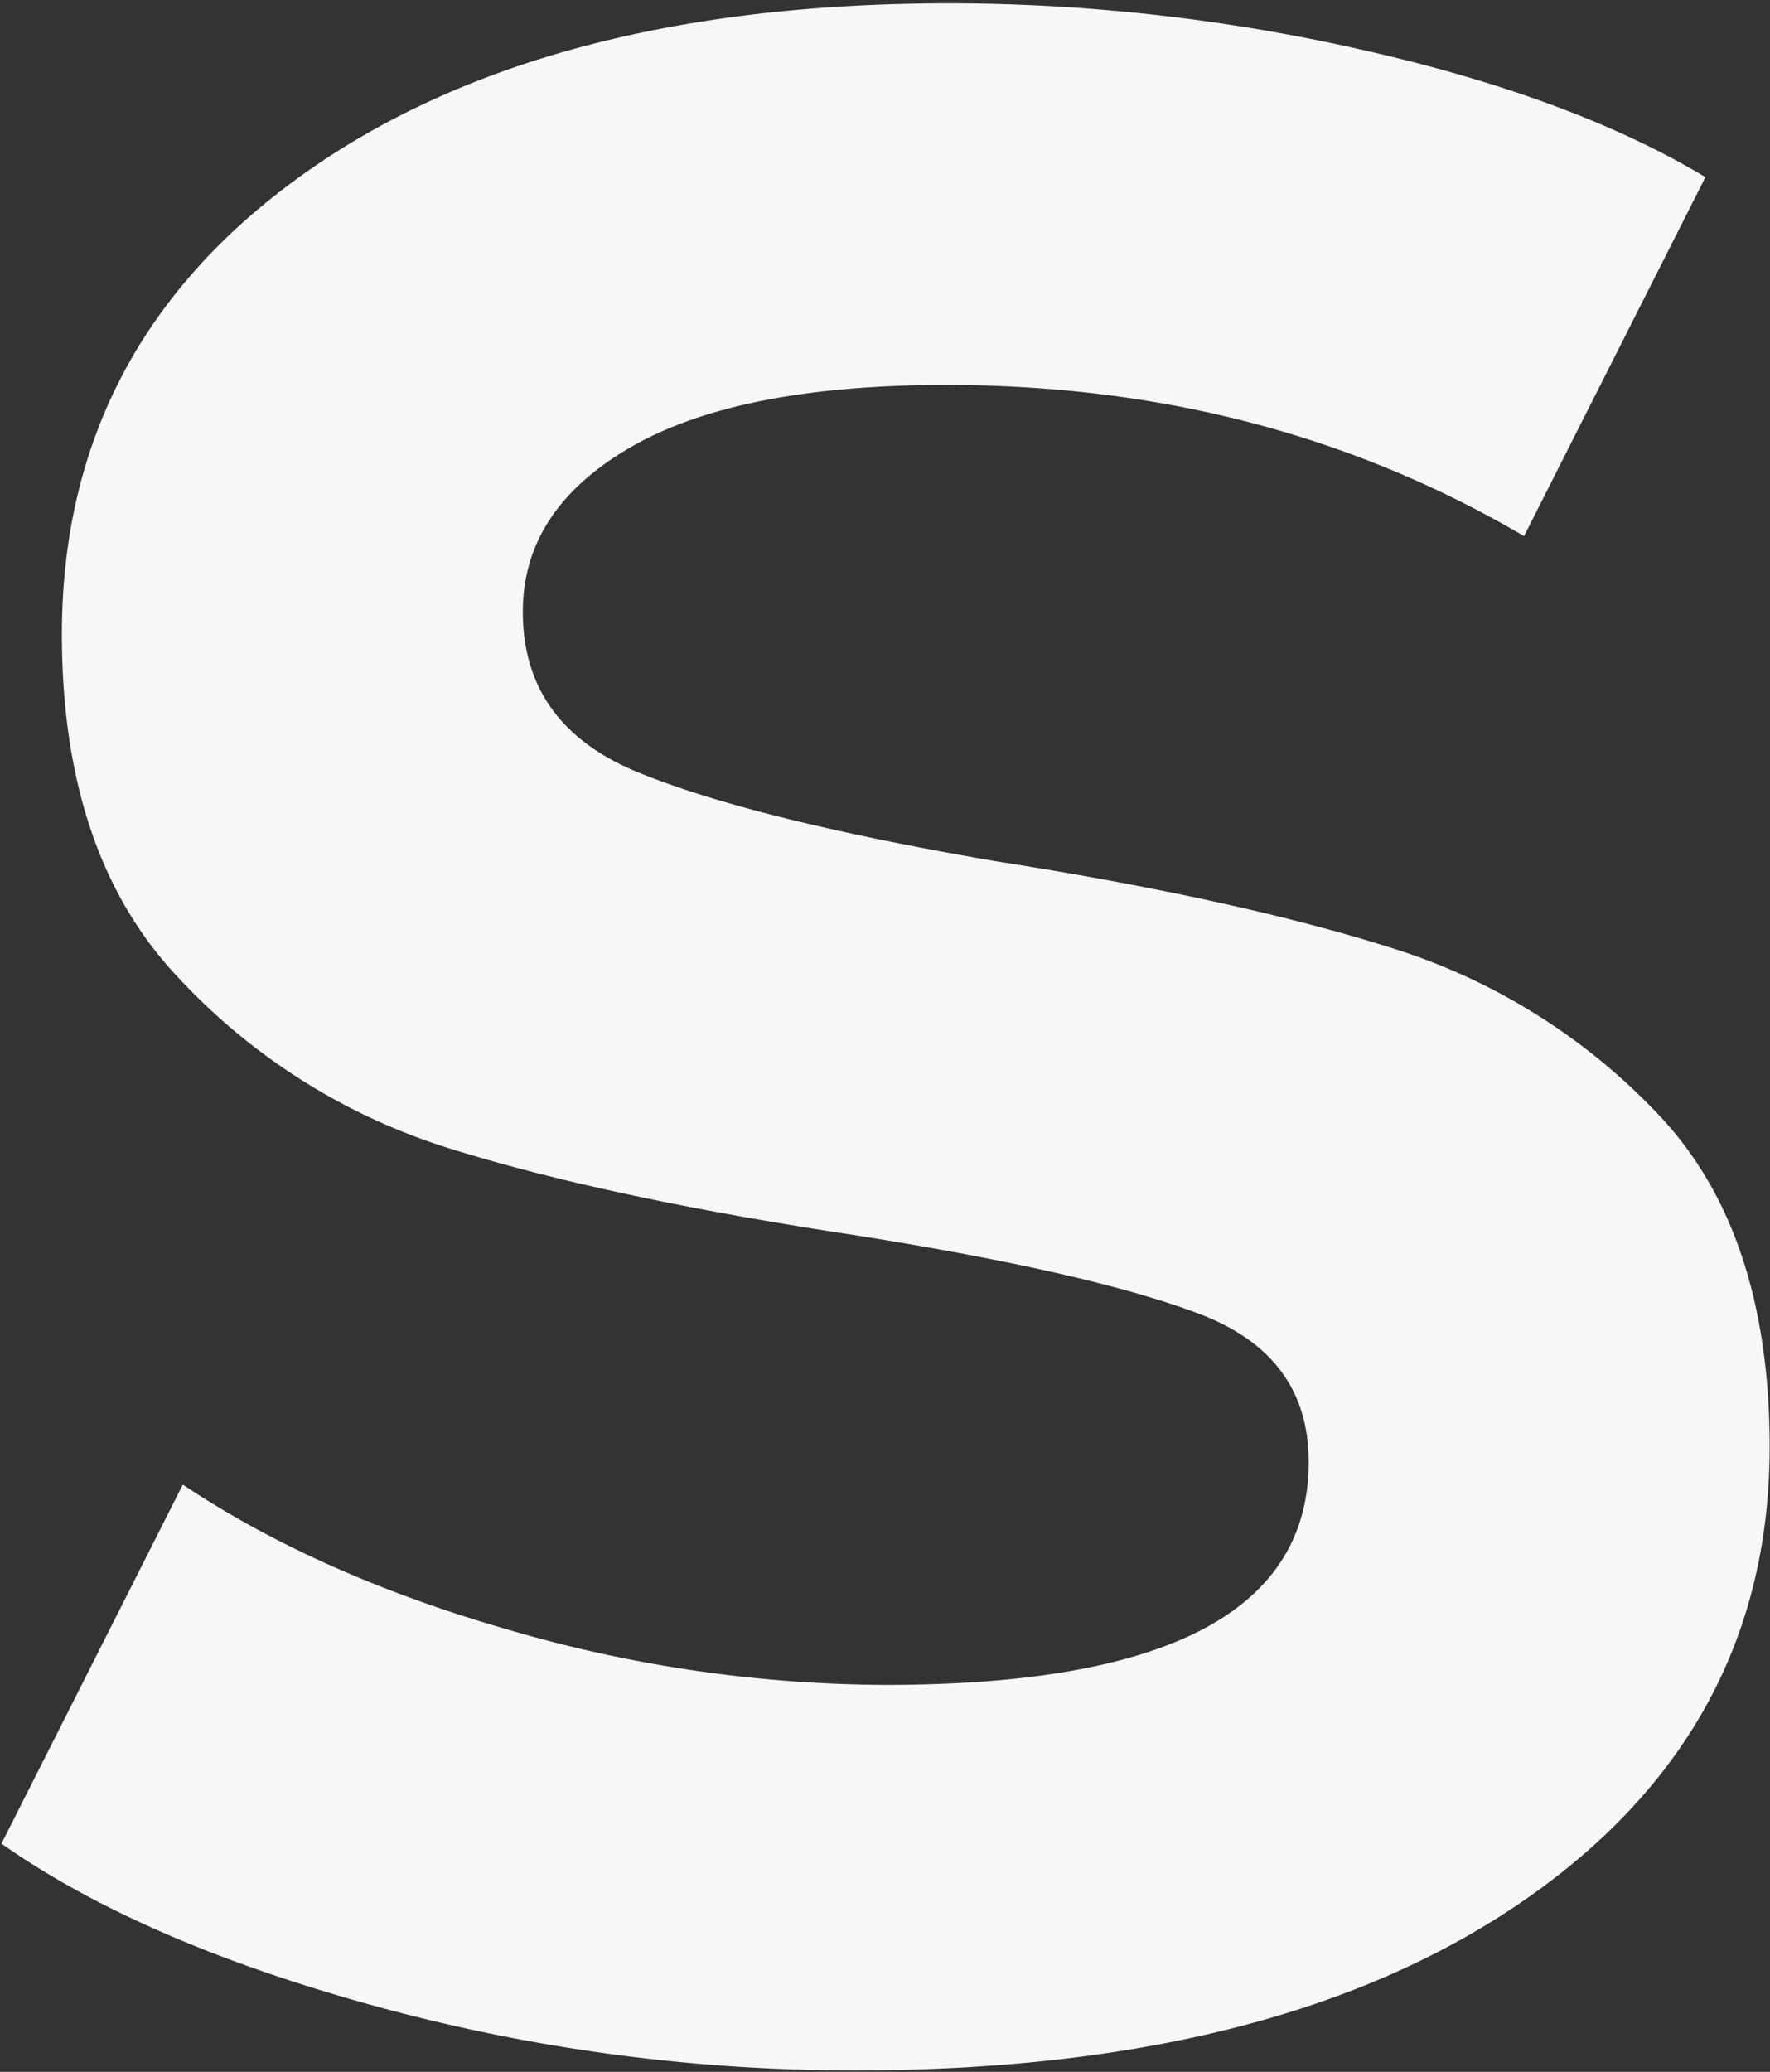 <?xml version="1.0" encoding="UTF-8"?> <svg xmlns="http://www.w3.org/2000/svg" width="364" height="426" viewBox="0 0 364 426"><rect x="0" y="0" width="364" height="426" fill="#333333" stroke="none"/> <defs> <style> .cls-1 { fill: #f7f7f7; fill-rule: evenodd; } </style> </defs> <path id="s" class="cls-1" d="M175.9,425.691q87.011,0,137.527-34.965,50.5-34.964,50.5-93.238,0-44.289-22.921-68.375a127.853,127.853,0,0,0-54.778-34.188q-31.869-10.088-81.584-17.87-49.732-8.541-73.425-18.26-23.71-9.705-23.7-33.022,0-20.977,22.144-33.8t64.879-12.82q66.032,0,118.879,31.08l37.3-73.814Q323.512,20.1,280.79,10.391A384.877,384.877,0,0,0,195.322.679q-83.915,0-133.254,35.353t-49.339,94.4q0,45.072,23.7,70.318a128.046,128.046,0,0,0,55.943,35.353q32.232,10.107,83.526,17.87,48.95,7.776,71.094,16.317,22.145,8.559,22.144,30.3,0,45.854-87.022,45.842a279.036,279.036,0,0,1-77.31-11.266q-39.244-11.255-67.21-29.914L0.3,379.071q28.736,20.214,76.922,33.411A371.565,371.565,0,0,0,175.9,425.691h0Z"></path> </svg> 